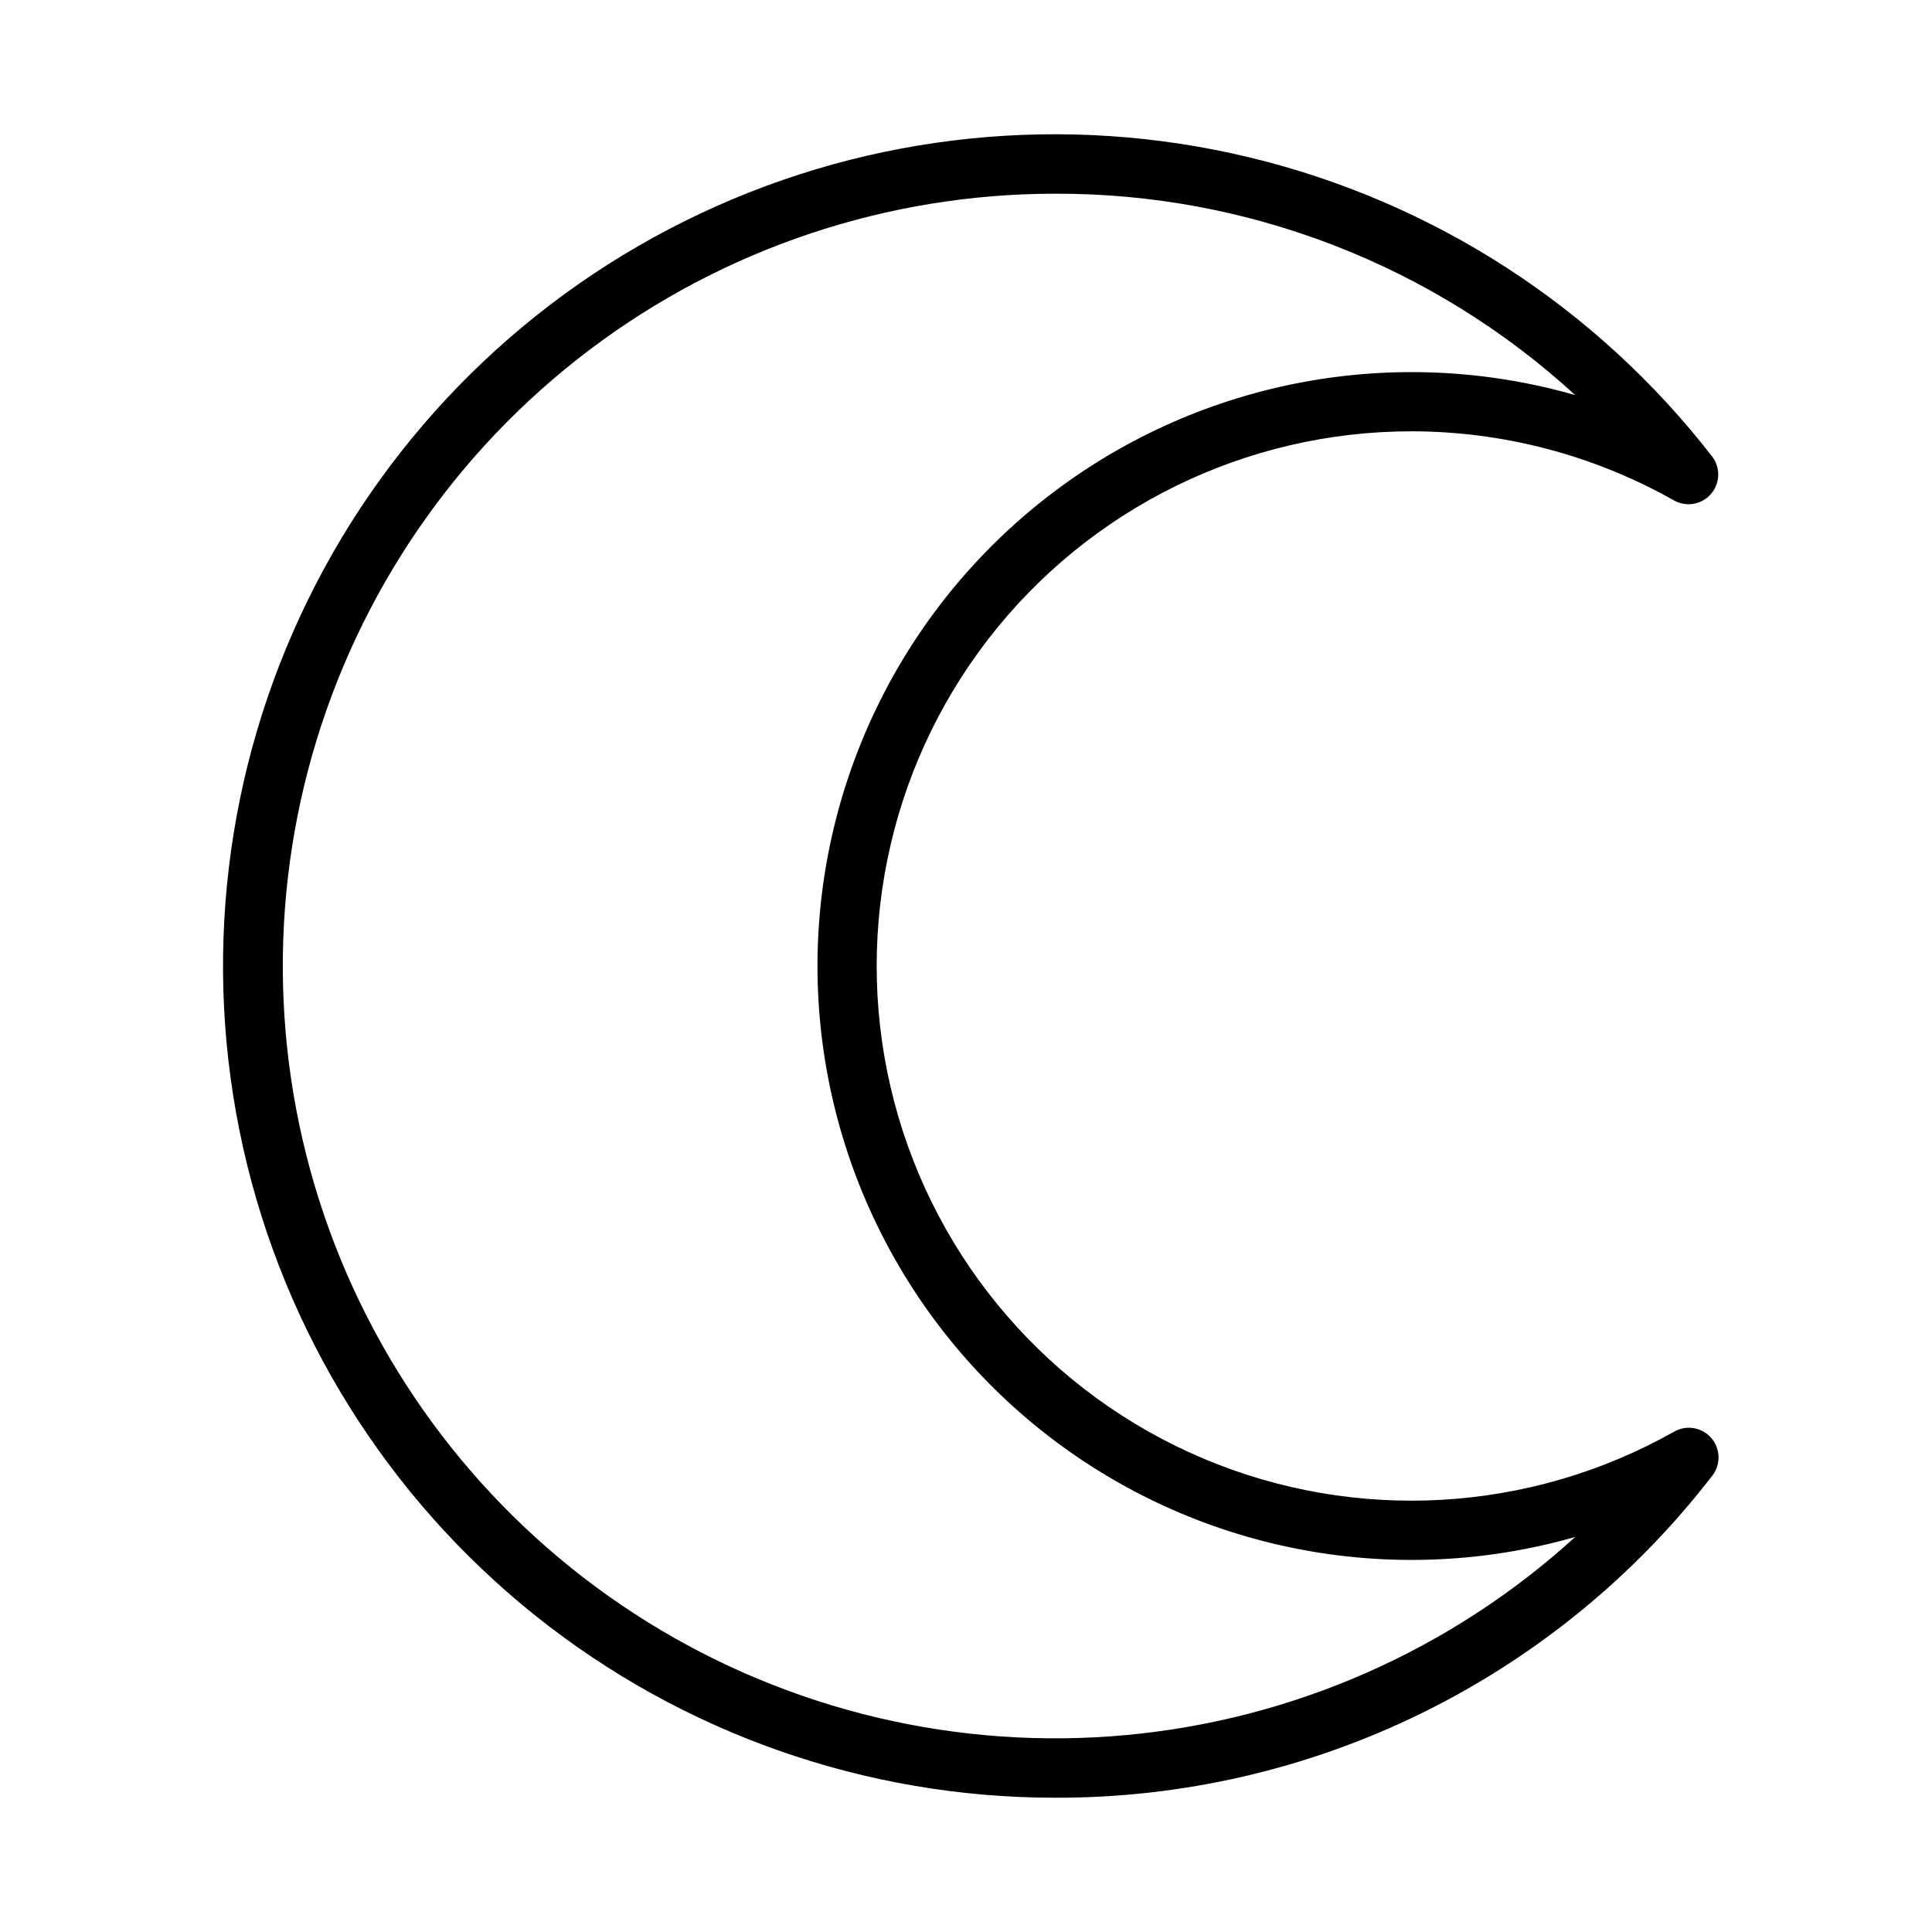 <?xml version="1.0" encoding="UTF-8"?>
<!-- Uploaded to: SVG Repo, www.svgrepo.com, Generator: SVG Repo Mixer Tools -->
<svg fill="#000000" width="800px" height="800px" version="1.1" viewBox="144 144 512 512" xmlns="http://www.w3.org/2000/svg">
 <path d="m518.08 258.3c24.391 0.023 48.359 6.344 69.59 18.344 3.254 1.797 7.328 1.07 9.762-1.742 2.434-2.812 2.562-6.945 0.312-9.91-30.695-39.613-73.973-67.586-122.7-79.301-48.73-11.719-99.992-6.481-145.34 14.852-45.352 21.328-82.078 57.477-104.12 102.48-22.051 45.004-28.105 96.18-17.164 145.09 10.938 48.906 38.219 92.625 77.34 123.95 39.121 31.32 87.75 48.375 137.86 48.352 33.648 0.094 66.863-7.566 97.07-22.375 30.211-14.812 56.605-36.383 77.141-63.035 2.246-2.965 2.117-7.098-0.316-9.91-2.434-2.812-6.504-3.539-9.762-1.742-38.254 21.625-84.379 24.277-124.86 7.176-40.48-17.098-70.734-52.008-81.906-94.508s-1.992-87.777 24.848-122.57c26.844-34.793 68.309-55.164 112.25-55.148zm-157.44 141.7c0.016 49.414 23.234 95.961 62.703 125.7 39.469 29.738 90.609 39.219 138.11 25.602-32.902 29.98-74.684 48.41-119.01 52.508-44.324 4.094-88.773-6.371-126.61-29.812-37.84-23.441-67.008-58.578-83.078-100.09-16.074-41.508-18.176-87.125-5.992-129.93 12.188-42.812 37.996-80.484 73.52-107.31 35.523-26.824 78.82-41.332 123.33-41.336 51.02-0.152 100.23 18.902 137.84 53.375-47.504-13.617-98.645-4.137-138.11 25.602s-62.688 76.281-62.703 125.7z"/>
</svg>